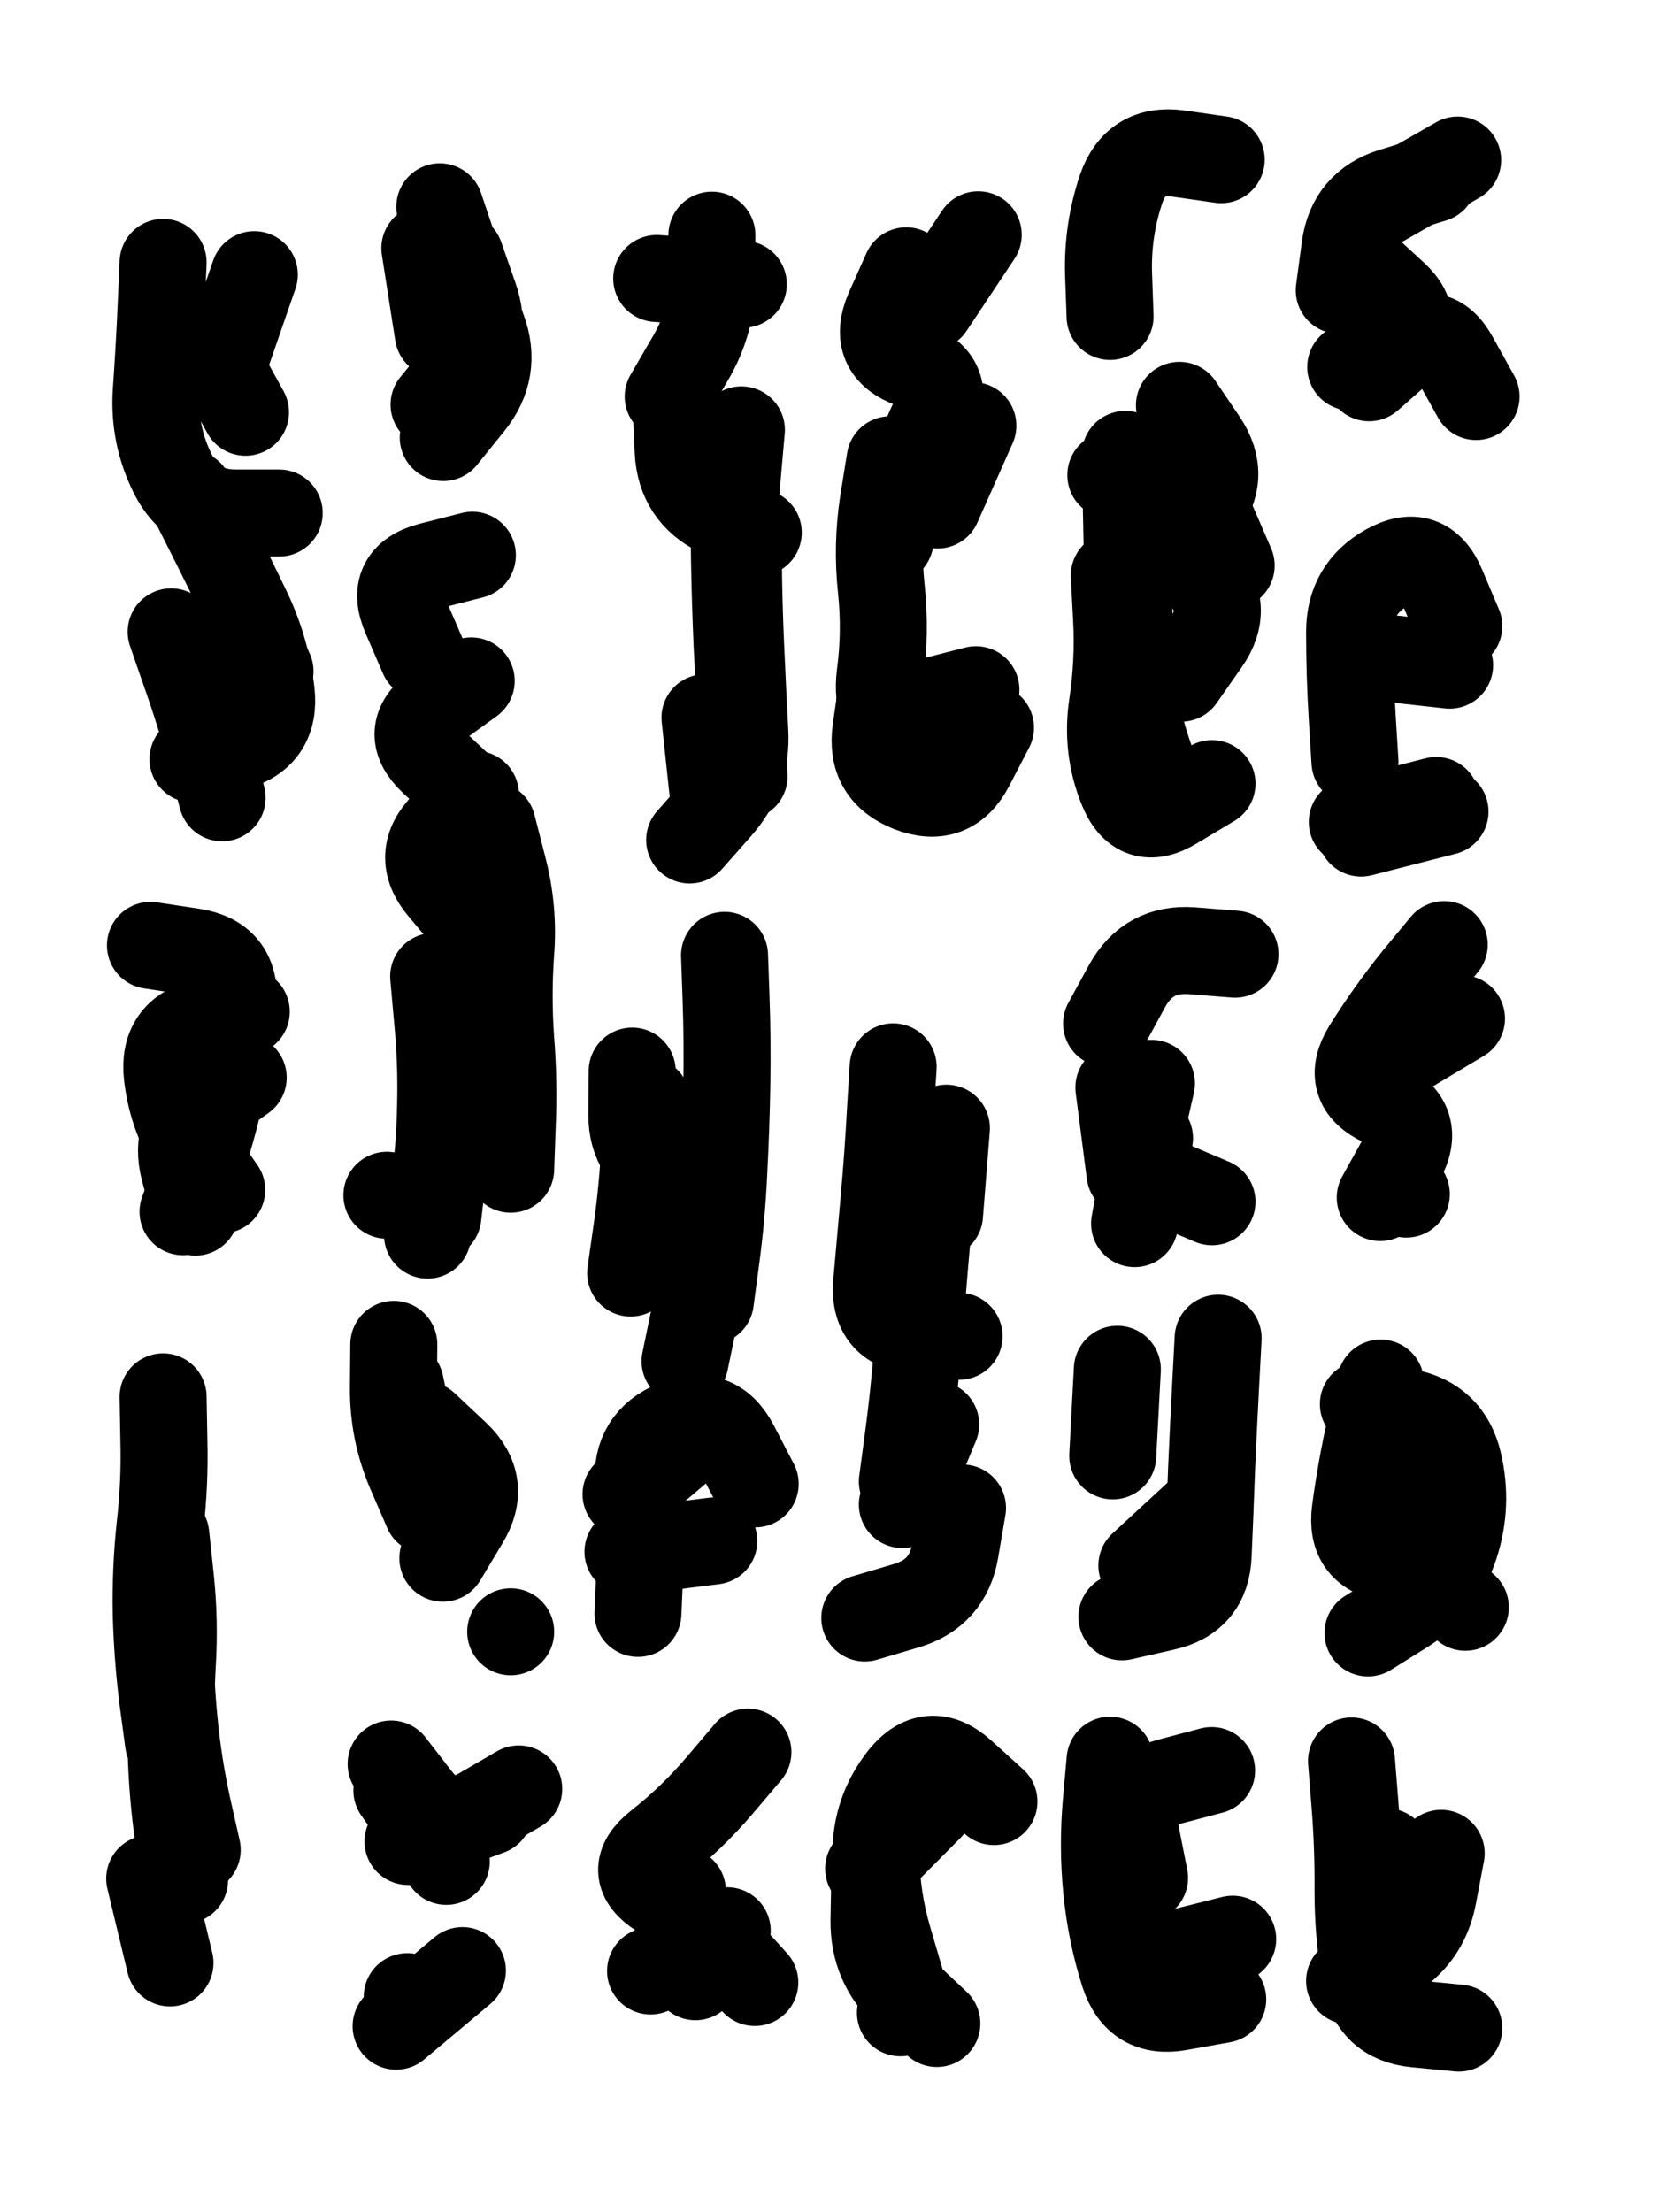 <svg xmlns="http://www.w3.org/2000/svg" viewBox="0 0 4329 5772"><title>Infinite Scribble #182</title><defs><filter id="piece_182_3_4_filter" x="-100" y="-100" width="4529" height="5972" filterUnits="userSpaceOnUse"><feTurbulence result="lineShape_distorted_turbulence" type="turbulence" baseFrequency="13215e-6" numOctaves="3"/><feGaussianBlur in="lineShape_distorted_turbulence" result="lineShape_distorted_turbulence_smoothed" stdDeviation="13620e-3"/><feDisplacementMap in="SourceGraphic" in2="lineShape_distorted_turbulence_smoothed" result="lineShape_distorted_results_shifted" scale="18160e-2" xChannelSelector="R" yChannelSelector="G"/><feOffset in="lineShape_distorted_results_shifted" result="lineShape_distorted" dx="-4540e-2" dy="-4540e-2"/><feGaussianBlur in="lineShape_distorted" result="lineShape_1" stdDeviation="11350e-3"/><feColorMatrix in="lineShape_1" result="lineShape" type="matrix" values="1 0 0 0 0  0 1 0 0 0  0 0 1 0 0  0 0 0 13620e-3 -6810e-3"/><feGaussianBlur in="lineShape" result="shrank_blurred" stdDeviation="12566e-3"/><feColorMatrix in="shrank_blurred" result="shrank" type="matrix" values="1 0 0 0 0 0 1 0 0 0 0 0 1 0 0 0 0 0 10944e-3 -7052e-3"/><feColorMatrix in="lineShape" result="border_filled" type="matrix" values="0.5 0 0 0 -0.15  0 0.5 0 0 -0.15  0 0 0.5 0 -0.15  0 0 0 1 0"/><feComposite in="border_filled" in2="shrank" result="border" operator="out"/><feColorMatrix in="lineShape" result="adjustedColor" type="matrix" values="0.95 0 0 0 -0.05  0 0.95 0 0 -0.05  0 0 0.95 0 -0.05  0 0 0 1 0"/><feMorphology in="lineShape" result="frost1_shrink" operator="erode" radius="22700e-3"/><feColorMatrix in="frost1_shrink" result="frost1" type="matrix" values="2 0 0 0 0.05  0 2 0 0 0.05  0 0 2 0 0.05  0 0 0 0.5 0"/><feMorphology in="lineShape" result="frost2_shrink" operator="erode" radius="68100e-3"/><feColorMatrix in="frost2_shrink" result="frost2" type="matrix" values="2 0 0 0 0.35  0 2 0 0 0.35  0 0 2 0 0.35  0 0 0 0.5 0"/><feMerge result="shapes_linestyle_colors"><feMergeNode in="frost1"/><feMergeNode in="frost2"/></feMerge><feTurbulence result="shapes_linestyle_linestyle_turbulence" type="turbulence" baseFrequency="132e-3" numOctaves="2"/><feDisplacementMap in="shapes_linestyle_colors" in2="shapes_linestyle_linestyle_turbulence" result="frost" scale="-151333e-3" xChannelSelector="R" yChannelSelector="G"/><feMerge result="shapes_linestyle"><feMergeNode in="adjustedColor"/><feMergeNode in="frost"/></feMerge><feComposite in="shapes_linestyle" in2="shrank" result="shapes_linestyle_cropped" operator="atop"/><feComposite in="border" in2="shapes_linestyle_cropped" result="shapes" operator="over"/></filter><filter id="piece_182_3_4_shadow" x="-100" y="-100" width="4529" height="5972" filterUnits="userSpaceOnUse"><feColorMatrix in="SourceGraphic" result="result_blackened" type="matrix" values="0 0 0 0 0  0 0 0 0 0  0 0 0 0 0  0 0 0 0.8 0"/><feGaussianBlur in="result_blackened" result="result_blurred" stdDeviation="68100e-3"/><feComposite in="SourceGraphic" in2="result_blurred" result="result" operator="over"/></filter><filter id="piece_182_3_4_overall" x="-100" y="-100" width="4529" height="5972" filterUnits="userSpaceOnUse"><feTurbulence result="background_texture_bumps" type="fractalNoise" baseFrequency="46e-3" numOctaves="3"/><feDiffuseLighting in="background_texture_bumps" result="background_texture" surfaceScale="1" diffuseConstant="2" lighting-color="#555"><feDistantLight azimuth="225" elevation="20"/></feDiffuseLighting><feMorphology in="SourceGraphic" result="background_glow_1_thicken" operator="dilate" radius="42600e-3"/><feColorMatrix in="background_glow_1_thicken" result="background_glow_1_thicken_colored" type="matrix" values="1 0 0 0 -0.2  0 1 0 0 -0.2  0 0 1 0 -0.2  0 0 0 0.8 0"/><feGaussianBlur in="background_glow_1_thicken_colored" result="background_glow_1" stdDeviation="426000e-3"/><feMorphology in="SourceGraphic" result="background_glow_2_thicken" operator="dilate" radius="31950e-3"/><feColorMatrix in="background_glow_2_thicken" result="background_glow_2_thicken_colored" type="matrix" values="0 0 0 0 0  0 0 0 0 0  0 0 0 0 0  0 0 0 1 0"/><feGaussianBlur in="background_glow_2_thicken_colored" result="background_glow_2" stdDeviation="42600e-3"/><feComposite in="background_glow_1" in2="background_glow_2" result="background_glow" operator="out"/><feBlend in="background_glow" in2="background_texture" result="background_merged" mode="lighten"/><feColorMatrix in="background_merged" result="background" type="matrix" values="0.2 0 0 0 0  0 0.2 0 0 0  0 0 0.2 0 0  0 0 0 1 0"/></filter><clipPath id="piece_182_3_4_clip"><rect x="0" y="0" width="4329" height="5772"/></clipPath><g id="layer_3" filter="url(#piece_182_3_4_filter)" stroke-width="227" stroke-linecap="round" fill="none"><path d="M 492 1694 Q 492 1694 529 1801 Q 567 1908 596 2017 L 625 2127 M 774 1384 Q 774 1384 661 1384 Q 548 1384 497 1283 Q 446 1182 453 1069 Q 461 956 466 843 L 471 730" stroke="hsl(5,100%,54%)"/><path d="M 1193 585 Q 1193 585 1229 692 Q 1266 799 1305 905 Q 1344 1011 1273 1099 L 1202 1187" stroke="hsl(291,100%,58%)"/><path d="M 1971 1390 Q 1971 1390 1972 1503 Q 1973 1616 1978 1729 Q 1983 1842 1989 1955 Q 1995 2068 1920 2152 L 1845 2237 M 1903 659 Q 1903 659 1903 772 Q 1904 885 1846 982 L 1789 1080" stroke="hsl(265,100%,60%)"/><path d="M 2410 752 Q 2410 752 2364 855 Q 2319 959 2425 997 Q 2532 1035 2483 1137 Q 2435 1239 2401 1347 L 2368 1455 M 2347 1838 Q 2347 1838 2331 1950 Q 2315 2062 2420 2103 Q 2526 2144 2578 2044 L 2630 1944" stroke="hsl(232,100%,59%)"/><path d="M 2942 871 Q 2942 871 2938 758 Q 2935 645 2971 538 Q 3008 431 3120 446 L 3232 462 M 3208 2090 Q 3208 2090 3111 2148 Q 3015 2207 2973 2102 Q 2931 1997 2948 1885 Q 2965 1773 2959 1660 L 2953 1547 M 3258 1521 Q 3258 1521 3213 1417 Q 3168 1314 3056 1299 L 2944 1285" stroke="hsl(193,100%,50%)"/><path d="M 3653 575 L 3849 463 M 3618 1031 Q 3618 1031 3703 956 Q 3788 882 3842 981 L 3897 1080" stroke="hsl(105,100%,50%)"/><path d="M 1330 2199 Q 1330 2199 1358 2308 Q 1387 2418 1378 2531 Q 1370 2644 1378 2757 Q 1387 2870 1382 2983 L 1378 3096 M 1149 1758 Q 1149 1758 1104 1654 Q 1059 1551 1168 1522 L 1278 1494 M 1055 3164 L 1055 3164" stroke="hsl(354,100%,57%)"/><path d="M 3581 2033 Q 3581 2033 3574 1920 Q 3567 1807 3567 1694 Q 3567 1581 3665 1526 Q 3764 1471 3808 1575 L 3852 1679" stroke="hsl(156,100%,50%)"/><path d="M 438 2512 Q 438 2512 550 2529 Q 662 2547 654 2660 Q 646 2773 623 2884 Q 601 2995 562 3101 L 523 3207" stroke="hsl(29,100%,60%)"/><path d="M 1936 2538 Q 1936 2538 1940 2651 Q 1944 2764 1942 2877 Q 1940 2990 1934 3103 Q 1929 3216 1914 3328 L 1899 3440 M 1710 4255 Q 1710 4255 1715 4142 Q 1720 4029 1711 3916 Q 1703 3803 1807 3760 Q 1912 3717 1964 3817 L 2016 3917" stroke="hsl(330,100%,62%)"/><path d="M 2557 3980 Q 2557 3980 2538 4091 Q 2519 4203 2410 4235 L 2302 4267 M 2376 2829 Q 2376 2829 2369 2942 Q 2363 3055 2353 3167 Q 2343 3280 2333 3392 Q 2323 3505 2435 3518 L 2548 3532" stroke="hsl(279,100%,65%)"/><path d="M 3045 3015 L 3006 3238 M 2933 2716 Q 2933 2716 2987 2617 Q 3042 2518 3155 2526 L 3268 2535" stroke="hsl(234,100%,64%)"/><path d="M 3814 2510 Q 3814 2510 3742 2597 Q 3671 2685 3611 2781 Q 3552 2877 3654 2924 Q 3757 2972 3702 3071 L 3647 3170" stroke="hsl(195,100%,56%)"/><path d="M 485 4591 Q 485 4591 470 4479 Q 456 4367 453 4254 Q 451 4141 463 4028 Q 476 3916 473 3803 L 471 3690 M 489 5167 L 436 4947" stroke="hsl(51,100%,63%)"/><path d="M 1160 3987 Q 1160 3987 1115 3883 Q 1071 3779 1072 3666 L 1073 3553 M 1378 4303 L 1378 4303" stroke="hsl(22,100%,63%)"/><path d="M 3224 3537 Q 3224 3537 3218 3650 Q 3212 3763 3207 3876 Q 3203 3989 3198 4102 Q 3194 4215 3083 4239 L 2973 4264" stroke="hsl(256,100%,67%)"/><path d="M 3648 3654 Q 3648 3654 3622 3764 Q 3597 3874 3582 3986 Q 3567 4098 3679 4112 L 3792 4126" stroke="hsl(222,100%,65%)"/><path d="M 1399 4713 Q 1399 4713 1301 4770 Q 1204 4827 1135 4737 L 1066 4648 M 1252 5187 L 1079 5332" stroke="hsl(37,100%,65%)"/><path d="M 1997 4617 Q 1997 4617 1924 4703 Q 1851 4789 1762 4859 Q 1674 4929 1769 4989 Q 1864 5050 1939 5134 L 2015 5218" stroke="hsl(15,100%,65%)"/><path d="M 2396 5215 Q 2396 5215 2364 5106 Q 2332 4998 2331 4885 Q 2330 4772 2400 4683 Q 2471 4595 2555 4670 L 2639 4746" stroke="hsl(333,100%,65%)"/><path d="M 3236 5262 Q 3236 5262 3124 5282 Q 3013 5303 2978 5195 Q 2944 5088 2933 4975 Q 2922 4863 2932 4750 L 2942 4638" stroke="hsl(280,100%,69%)"/><path d="M 3852 5337 Q 3852 5337 3739 5326 Q 3627 5315 3608 5203 Q 3589 5092 3589 4979 Q 3590 4866 3581 4753 L 3572 4640" stroke="hsl(247,100%,70%)"/></g><g id="layer_2" filter="url(#piece_182_3_4_filter)" stroke-width="227" stroke-linecap="round" fill="none"><path d="M 540 1333 Q 540 1333 591 1434 Q 642 1535 691 1637 Q 740 1739 753 1851 Q 766 1964 657 1995 L 549 2026 M 709 762 L 635 976" stroke="hsl(24,100%,61%)"/><path d="M 1246 714 Q 1246 714 1283 820 Q 1321 927 1249 1014 L 1178 1101" stroke="hsl(342,100%,59%)"/><path d="M 1980 1167 Q 1980 1167 1970 1280 Q 1960 1393 1962 1506 Q 1964 1619 1969 1732 Q 1975 1845 1981 1958 L 1987 2071 M 1985 787 L 1759 772" stroke="hsl(297,100%,64%)"/><path d="M 2496 2069 Q 2496 2069 2412 1993 Q 2328 1918 2342 1806 Q 2357 1694 2345 1581 Q 2333 1469 2350 1357 L 2368 1245 M 2598 658 L 2473 846" stroke="hsl(260,100%,65%)"/><path d="M 3081 2122 Q 3081 2122 3043 2015 Q 3006 1909 2999 1796 Q 2992 1683 2989 1570 Q 2986 1457 2984 1344 L 2982 1231" stroke="hsl(226,100%,63%)"/><path d="M 3540 803 Q 3540 803 3555 691 Q 3570 579 3678 545 L 3786 512" stroke="hsl(168,100%,53%)"/><path d="M 1177 2593 Q 1177 2593 1187 2705 Q 1198 2818 1195 2931 Q 1193 3044 1177 3156 L 1161 3268 M 1258 2110 Q 1258 2110 1175 2032 Q 1093 1955 1184 1888 L 1275 1822" stroke="hsl(18,100%,65%)"/><path d="M 3793 2134 L 3574 2190 M 3828 1781 L 3603 1756" stroke="hsl(201,100%,60%)"/><path d="M 624 3150 Q 624 3150 559 3057 Q 495 2965 482 2852 Q 469 2740 578 2712 L 688 2685" stroke="hsl(48,100%,65%)"/><path d="M 1695 2840 Q 1695 2840 1694 2953 Q 1694 3066 1799 3108 Q 1904 3150 1891 3262 Q 1879 3375 1856 3486 L 1833 3597 M 1908 4066 L 1684 4094" stroke="hsl(11,100%,68%)"/><path d="M 2486 3009 Q 2486 3009 2477 3122 Q 2468 3235 2458 3348 Q 2449 3461 2439 3574 Q 2430 3687 2415 3799 L 2400 3911" stroke="hsl(320,100%,69%)"/><path d="M 3050 2872 Q 3050 2872 3025 2982 Q 3000 3093 3104 3137 L 3208 3181" stroke="hsl(262,100%,71%)"/><path d="M 3665 2785 L 3777 2589 M 3715 3161 L 3715 3161" stroke="hsl(228,100%,69%)"/><path d="M 527 4951 Q 527 4951 511 4839 Q 495 4727 492 4614 Q 489 4501 495 4388 Q 502 4275 490 4162 L 478 4050" stroke="hsl(86,100%,69%)"/><path d="M 1137 3878 L 1090 3657" stroke="hsl(41,100%,68%)"/><path d="M 2949 3844 L 2961 3618" stroke="hsl(288,100%,72%)"/><path d="M 3603 3709 Q 3603 3709 3714 3730 Q 3825 3751 3851 3861 Q 3877 3971 3842 4078 Q 3807 4186 3711 4246 L 3615 4306" stroke="hsl(253,100%,73%)"/><path d="M 1210 4902 L 1081 4717 M 1108 5255 L 1108 5255" stroke="hsl(56,100%,71%)"/><path d="M 1943 5083 L 1743 5188" stroke="hsl(34,100%,73%)"/><path d="M 2312 4921 L 2471 4761 M 2395 5297 L 2395 5297" stroke="hsl(12,100%,73%)"/><path d="M 3032 4945 Q 3032 4945 3010 4834 Q 2988 4723 3097 4694 L 3207 4665" stroke="hsl(325,100%,73%)"/><path d="M 3806 4881 Q 3806 4881 3785 4992 Q 3764 5103 3665 5158 L 3567 5214" stroke="hsl(276,100%,76%)"/></g><g id="layer_1" filter="url(#piece_182_3_4_filter)" stroke-width="227" stroke-linecap="round" fill="none"><path d="M 657 1591 L 750 1797 M 577 923 L 686 1121" stroke="hsl(43,100%,66%)"/><path d="M 1189 917 L 1154 693" stroke="hsl(13,100%,65%)"/><path d="M 1885 1918 L 1909 2143 M 1810 1110 Q 1810 1110 1815 1223 Q 1821 1336 1922 1385 L 2024 1435" stroke="hsl(357,100%,67%)"/><path d="M 2592 1845 L 2373 1901 M 2584 1156 L 2492 1363" stroke="hsl(292,100%,71%)"/><path d="M 3123 1103 Q 3123 1103 3186 1196 Q 3249 1290 3177 1377 Q 3105 1464 3181 1547 Q 3257 1630 3192 1722 L 3127 1815" stroke="hsl(256,100%,71%)"/><path d="M 3600 737 Q 3600 737 3683 813 Q 3766 890 3668 946 L 3570 1003" stroke="hsl(208,100%,65%)"/><path d="M 1214 2994 L 1188 3219 M 1271 2450 Q 1271 2450 1198 2363 Q 1126 2277 1206 2197 L 1286 2118" stroke="hsl(36,100%,71%)"/><path d="M 3816 2163 L 3597 2219" stroke="hsl(235,100%,73%)"/><path d="M 555 3208 Q 555 3208 526 3098 Q 497 2989 588 2923 L 680 2857" stroke="hsl(78,100%,71%)"/><path d="M 1851 3798 L 1679 3944 M 1733 2917 Q 1733 2917 1728 3030 Q 1723 3143 1707 3255 L 1691 3367" stroke="hsl(30,100%,76%)"/><path d="M 2487 3762 L 2400 3971 M 2515 2989 L 2497 3215" stroke="hsl(7,100%,75%)"/><path d="M 2994 3107 L 2965 2883" stroke="hsl(294,100%,76%)"/><path d="M 3665 2819 L 3859 2703" stroke="hsl(258,100%,77%)"/><path d="M 560 4872 Q 560 4872 535 4761 Q 511 4651 500 4538 Q 489 4426 489 4313 L 489 4200" stroke="hsl(144,100%,76%)"/><path d="M 1154 3763 Q 1154 3763 1236 3840 Q 1318 3918 1259 4014 L 1201 4111" stroke="hsl(60,100%,76%)"/><path d="M 3191 3977 L 3025 4130" stroke="hsl(336,100%,77%)"/><path d="M 3746 3872 Q 3746 3872 3721 3982 Q 3697 4093 3783 4166 L 3869 4239" stroke="hsl(282,100%,80%)"/><path d="M 1110 4850 L 1322 4772" stroke="hsl(97,100%,79%)"/><path d="M 1860 5203 L 1826 4979" stroke="hsl(53,100%,80%)"/><path d="M 2490 5325 Q 2490 5325 2407 5247 Q 2325 5170 2326 5057 L 2328 4944" stroke="hsl(30,100%,82%)"/><path d="M 3262 5105 L 3043 5160" stroke="hsl(8,100%,81%)"/><path d="M 3663 4877 L 3621 5099" stroke="hsl(315,100%,82%)"/></g></defs><g filter="url(#piece_182_3_4_overall)" clip-path="url(#piece_182_3_4_clip)"><use href="#layer_3"/><use href="#layer_2"/><use href="#layer_1"/></g><g clip-path="url(#piece_182_3_4_clip)"><use href="#layer_3" filter="url(#piece_182_3_4_shadow)"/><use href="#layer_2" filter="url(#piece_182_3_4_shadow)"/><use href="#layer_1" filter="url(#piece_182_3_4_shadow)"/></g></svg>
